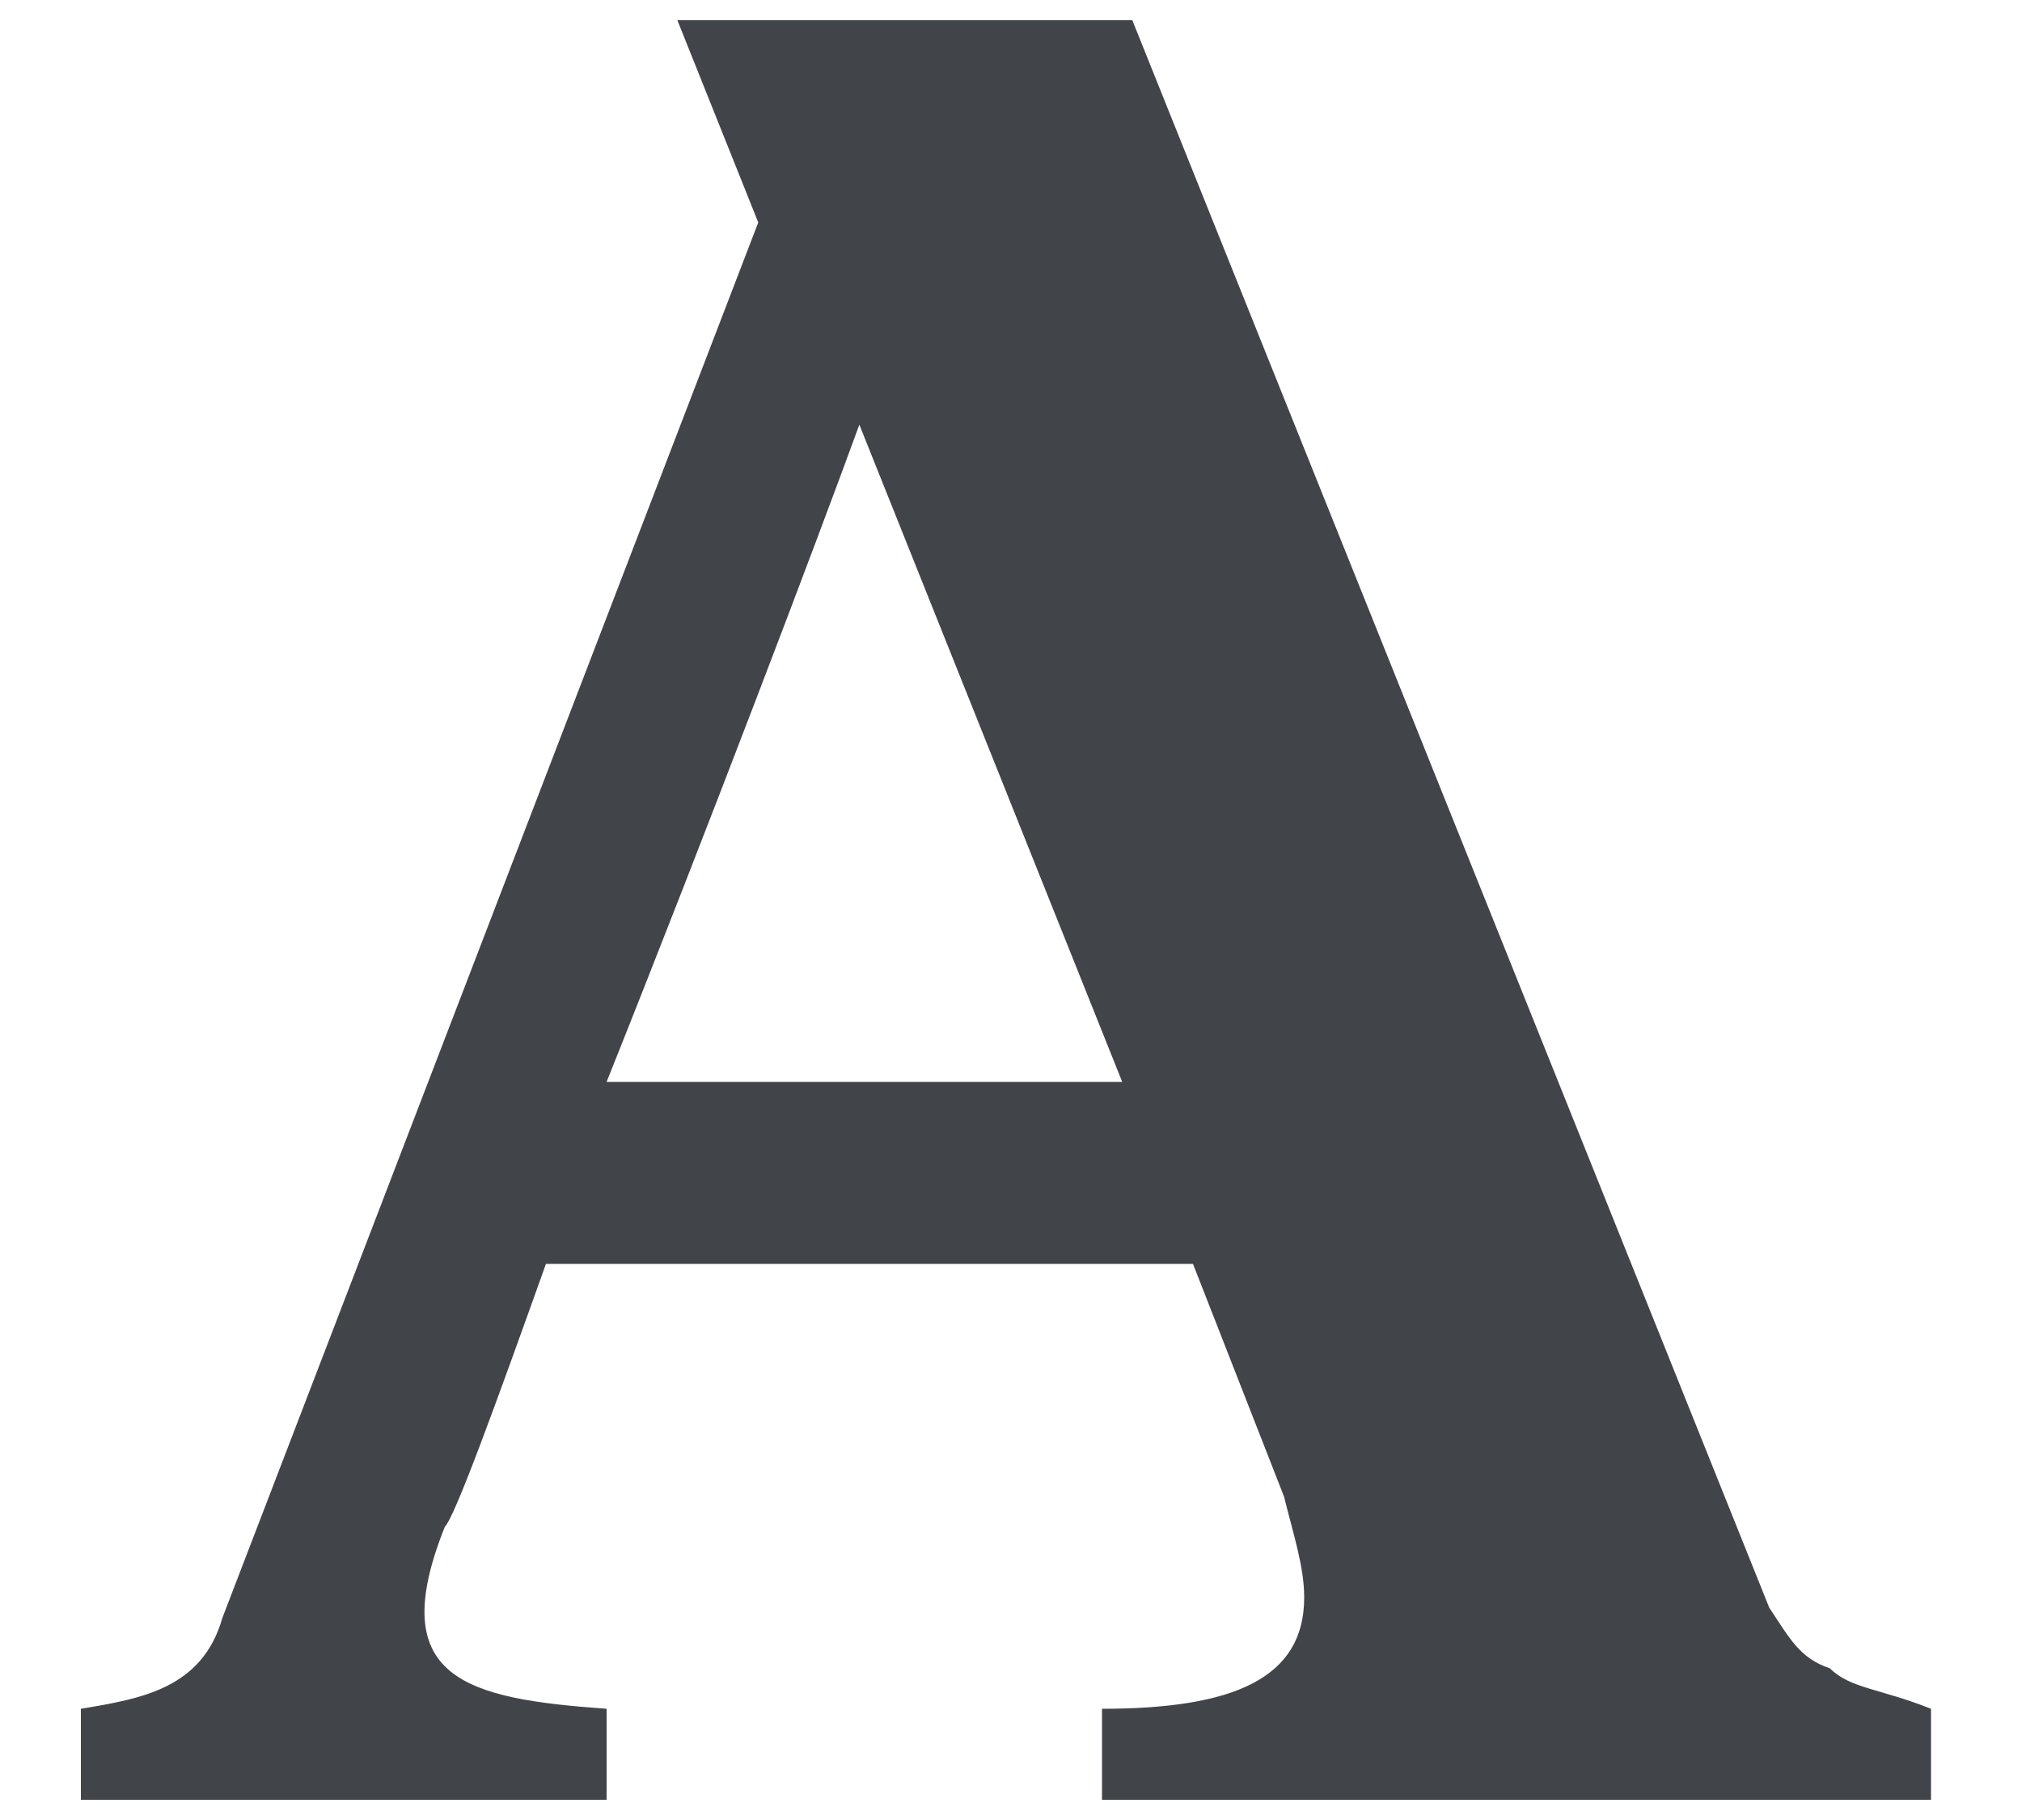<?xml version="1.0" encoding="UTF-8"?>
<svg xmlns="http://www.w3.org/2000/svg" xmlns:svg="http://www.w3.org/2000/svg" width="20" height="18" version="1.1" xml:space="preserve">
 <g class="layer">
  <title>Layer 1</title>
  <g id="svg_1">
   <path d="m18.1,16.5c-0.3,-0.1 -0.4,-0.3 -0.6,-0.6l-6.3,-15.7l-4.5,0l0,0l0.8,2l-5.3,13.8c-0.2,0.7 -0.8,0.8 -1.4,0.9l0,0.9l5.2,0l0,0l0,-0.9l0,0l0,0l0,0l0,0c-1.4,-0.1 -2.2,-0.3 -1.6,-1.8c0.1,-0.1 0.5,-1.2 1,-2.6l6.4,0l0.9,2.3c0.1,0.4 0.2,0.7 0.2,1c0,0.8 -0.7,1.1 -2,1.1l0,0.9l8.2,0l0,-0.9c-0.5,-0.2 -0.8,-0.2 -1,-0.4zm-12.1,-5.8c1,-2.5 2.1,-5.4 2.5,-6.5l2.6,6.5l-5.1,0z" fill="#41454A" id="svg_9"></path>
  </g>
 </g>

</svg>
